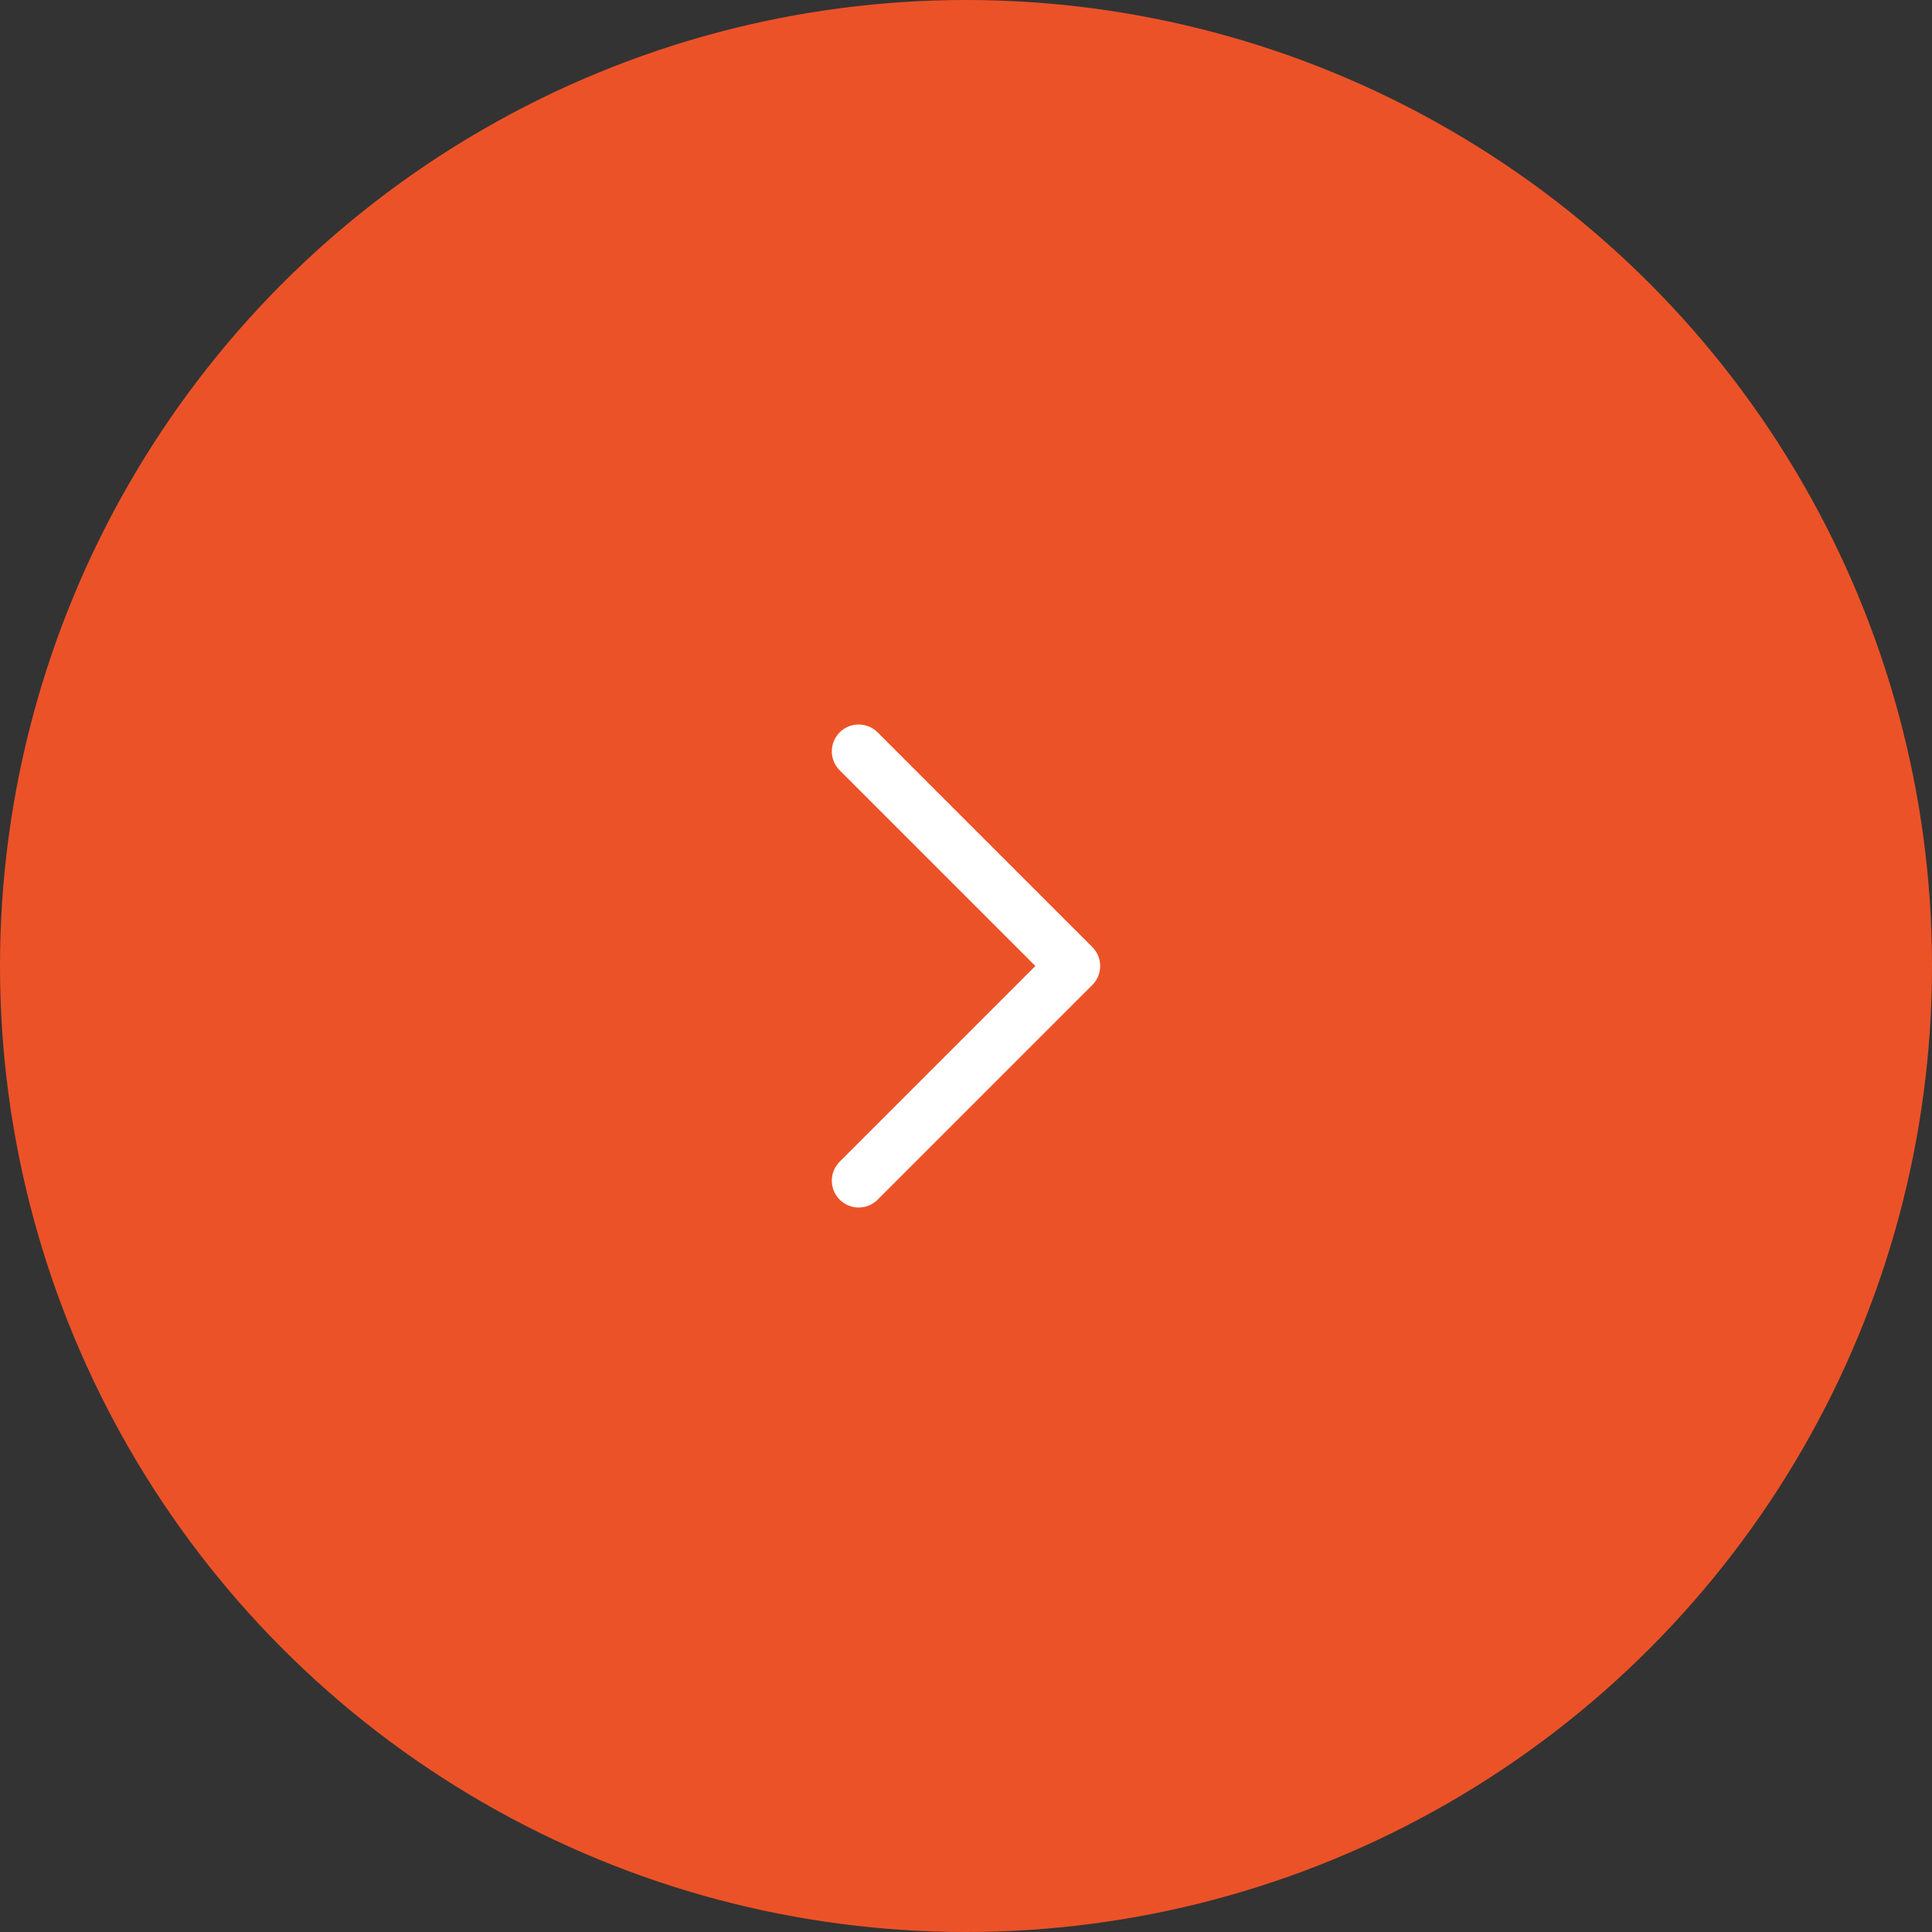 <svg width="54" height="54" viewBox="0 0 54 54" fill="none" xmlns="http://www.w3.org/2000/svg">
<rect x="0" y="0" width="54" height="54" fill="#333333" stroke="none"/>
<circle cx="27" cy="27" r="27" fill="#EC5228"/>
<path d="M24 33L30 27L24 21" stroke="white" stroke-width="1.5" stroke-linecap="round" stroke-linejoin="round"/>
</svg>
